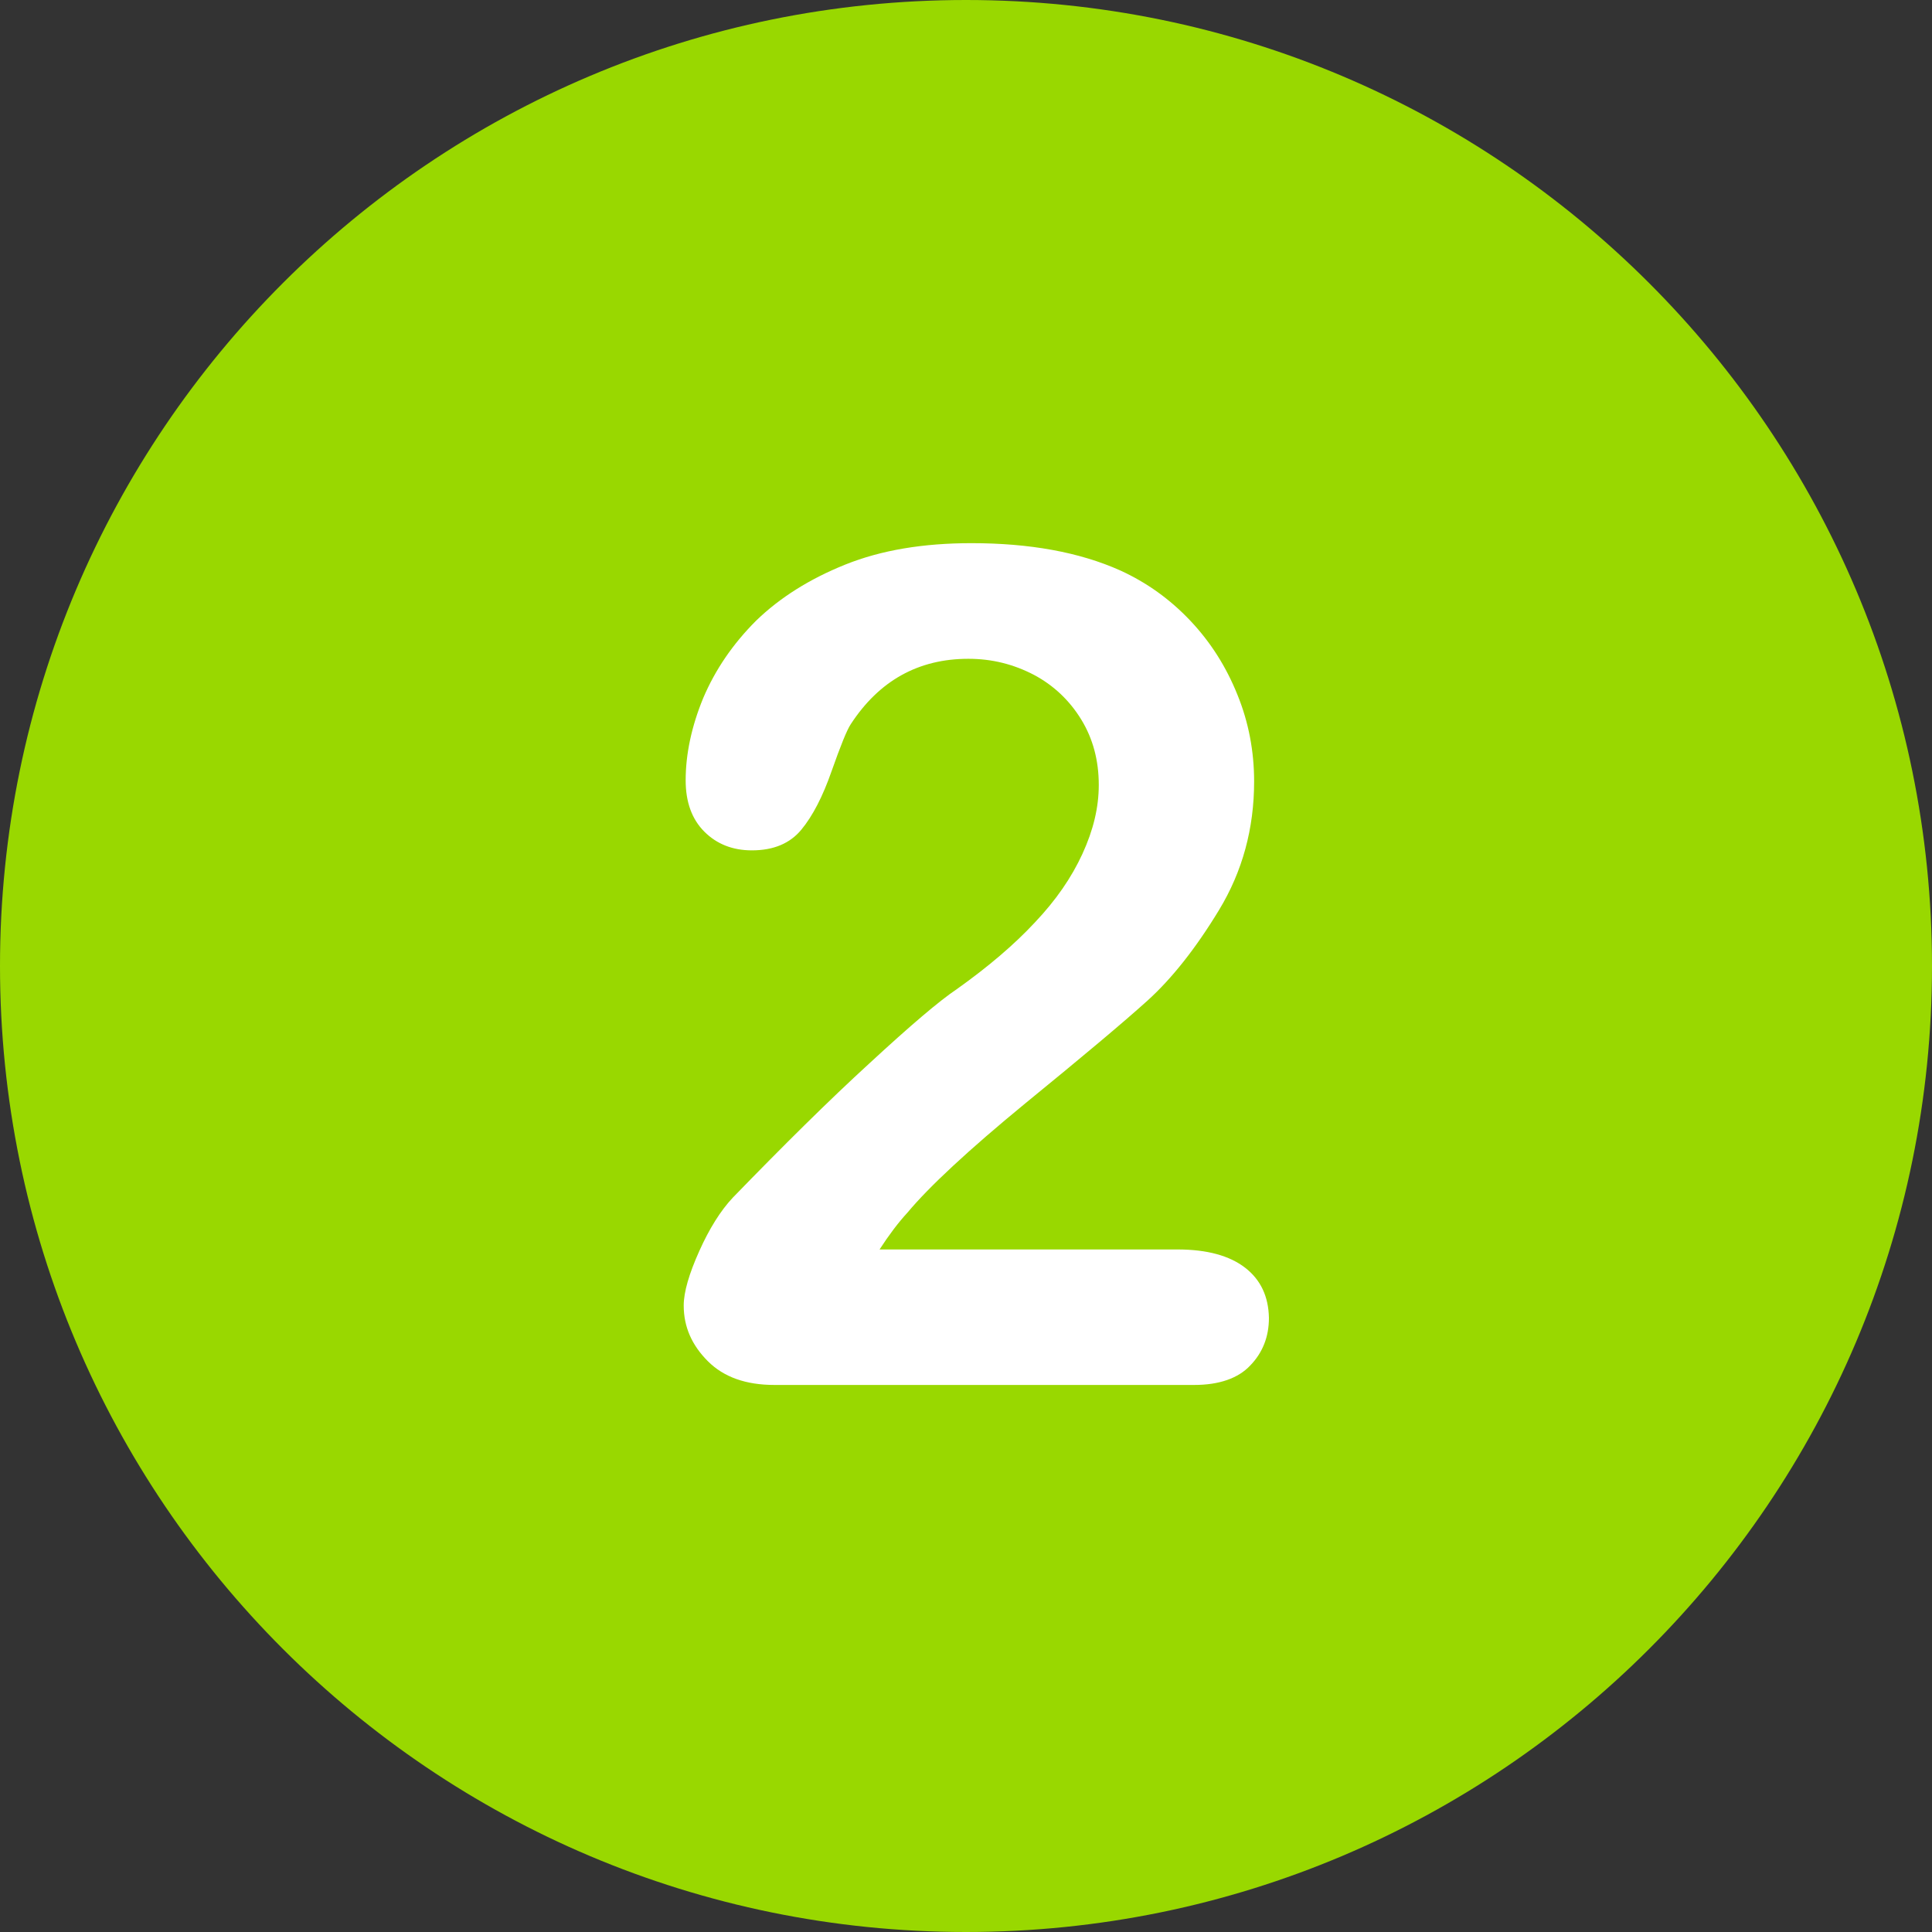 <?xml version="1.0" encoding="utf-8"?>
<!-- Generator: Adobe Illustrator 23.0.1, SVG Export Plug-In . SVG Version: 6.00 Build 0)  -->
<svg version="1.1" id="Layer_1" xmlns="http://www.w3.org/2000/svg" xmlns:xlink="http://www.w3.org/1999/xlink" x="0px" y="0px"
	 viewBox="0 0 496.2 496.2" style="enable-background:new 0 0 496.2 496.2;" xml:space="preserve">
<rect x="0" y="0" width="496.2" height="496.2" fill="#333333" stroke="none"/>
<style type="text/css">
	.st0{fill:#99d800;}
	.st1{fill:#FFFFFF;}
</style>
<path class="st0" d="M248.1,0C111.1,0,0,111.1,0,248.1c0,137,111.1,248.1,248.1,248.1c137,0,248.1-111.1,248.1-248.1
	C496.2,111.1,385.1,0,248.1,0z"/>
<path class="st1" d="M319.8,325.6c-4-3.1-9.8-4.7-17.4-4.7h-76.5c2.4-3.7,4.8-6.9,7.2-9.5c5.5-6.6,15.6-16,30.2-28
	c14.7-12,25.2-20.8,31.4-26.4c6.2-5.6,12.4-13.4,18.4-23.3c6-9.9,9-20.9,9-33c0-7.7-1.4-15.2-4.3-22.3c-2.9-7.2-6.9-13.5-12.1-19
	c-5.2-5.5-11.2-9.8-18-12.9c-10.5-4.7-23.3-7-38.2-7c-12.4,0-23.2,1.8-32.4,5.5s-16.8,8.5-22.9,14.4c-6,6-10.5,12.6-13.6,19.9
	c-3,7.3-4.5,14.4-4.5,21.1c0,5.6,1.6,10,4.8,13.2s7.3,4.8,12.2,4.8c5.6,0,9.8-1.8,12.7-5.3c2.9-3.5,5.5-8.5,7.8-15.1
	c2.3-6.5,3.9-10.5,4.9-12c7.3-11.2,17.4-16.8,30.2-16.8c6.1,0,11.6,1.4,16.8,4.1c5.1,2.7,9.2,6.6,12.2,11.5c3,4.9,4.5,10.5,4.5,16.8
	c0,5.8-1.4,11.6-4.2,17.7s-6.8,11.9-12.2,17.6c-5.3,5.7-12,11.4-20,17.1c-4.5,3-12,9.4-22.4,19c-10.5,9.6-22.2,21.2-35.2,34.6
	c-3.1,3.3-6,7.9-8.6,13.7c-2.6,5.8-4,10.5-4,14c0,5.5,2.1,10.2,6.2,14.3c4.1,4.1,9.8,6.1,17.1,6.1h107.8c6.4,0,11.3-1.7,14.4-5
	c3.2-3.3,4.8-7.4,4.8-12.2C325.8,333,323.8,328.7,319.8,325.6z"/>
</svg>
